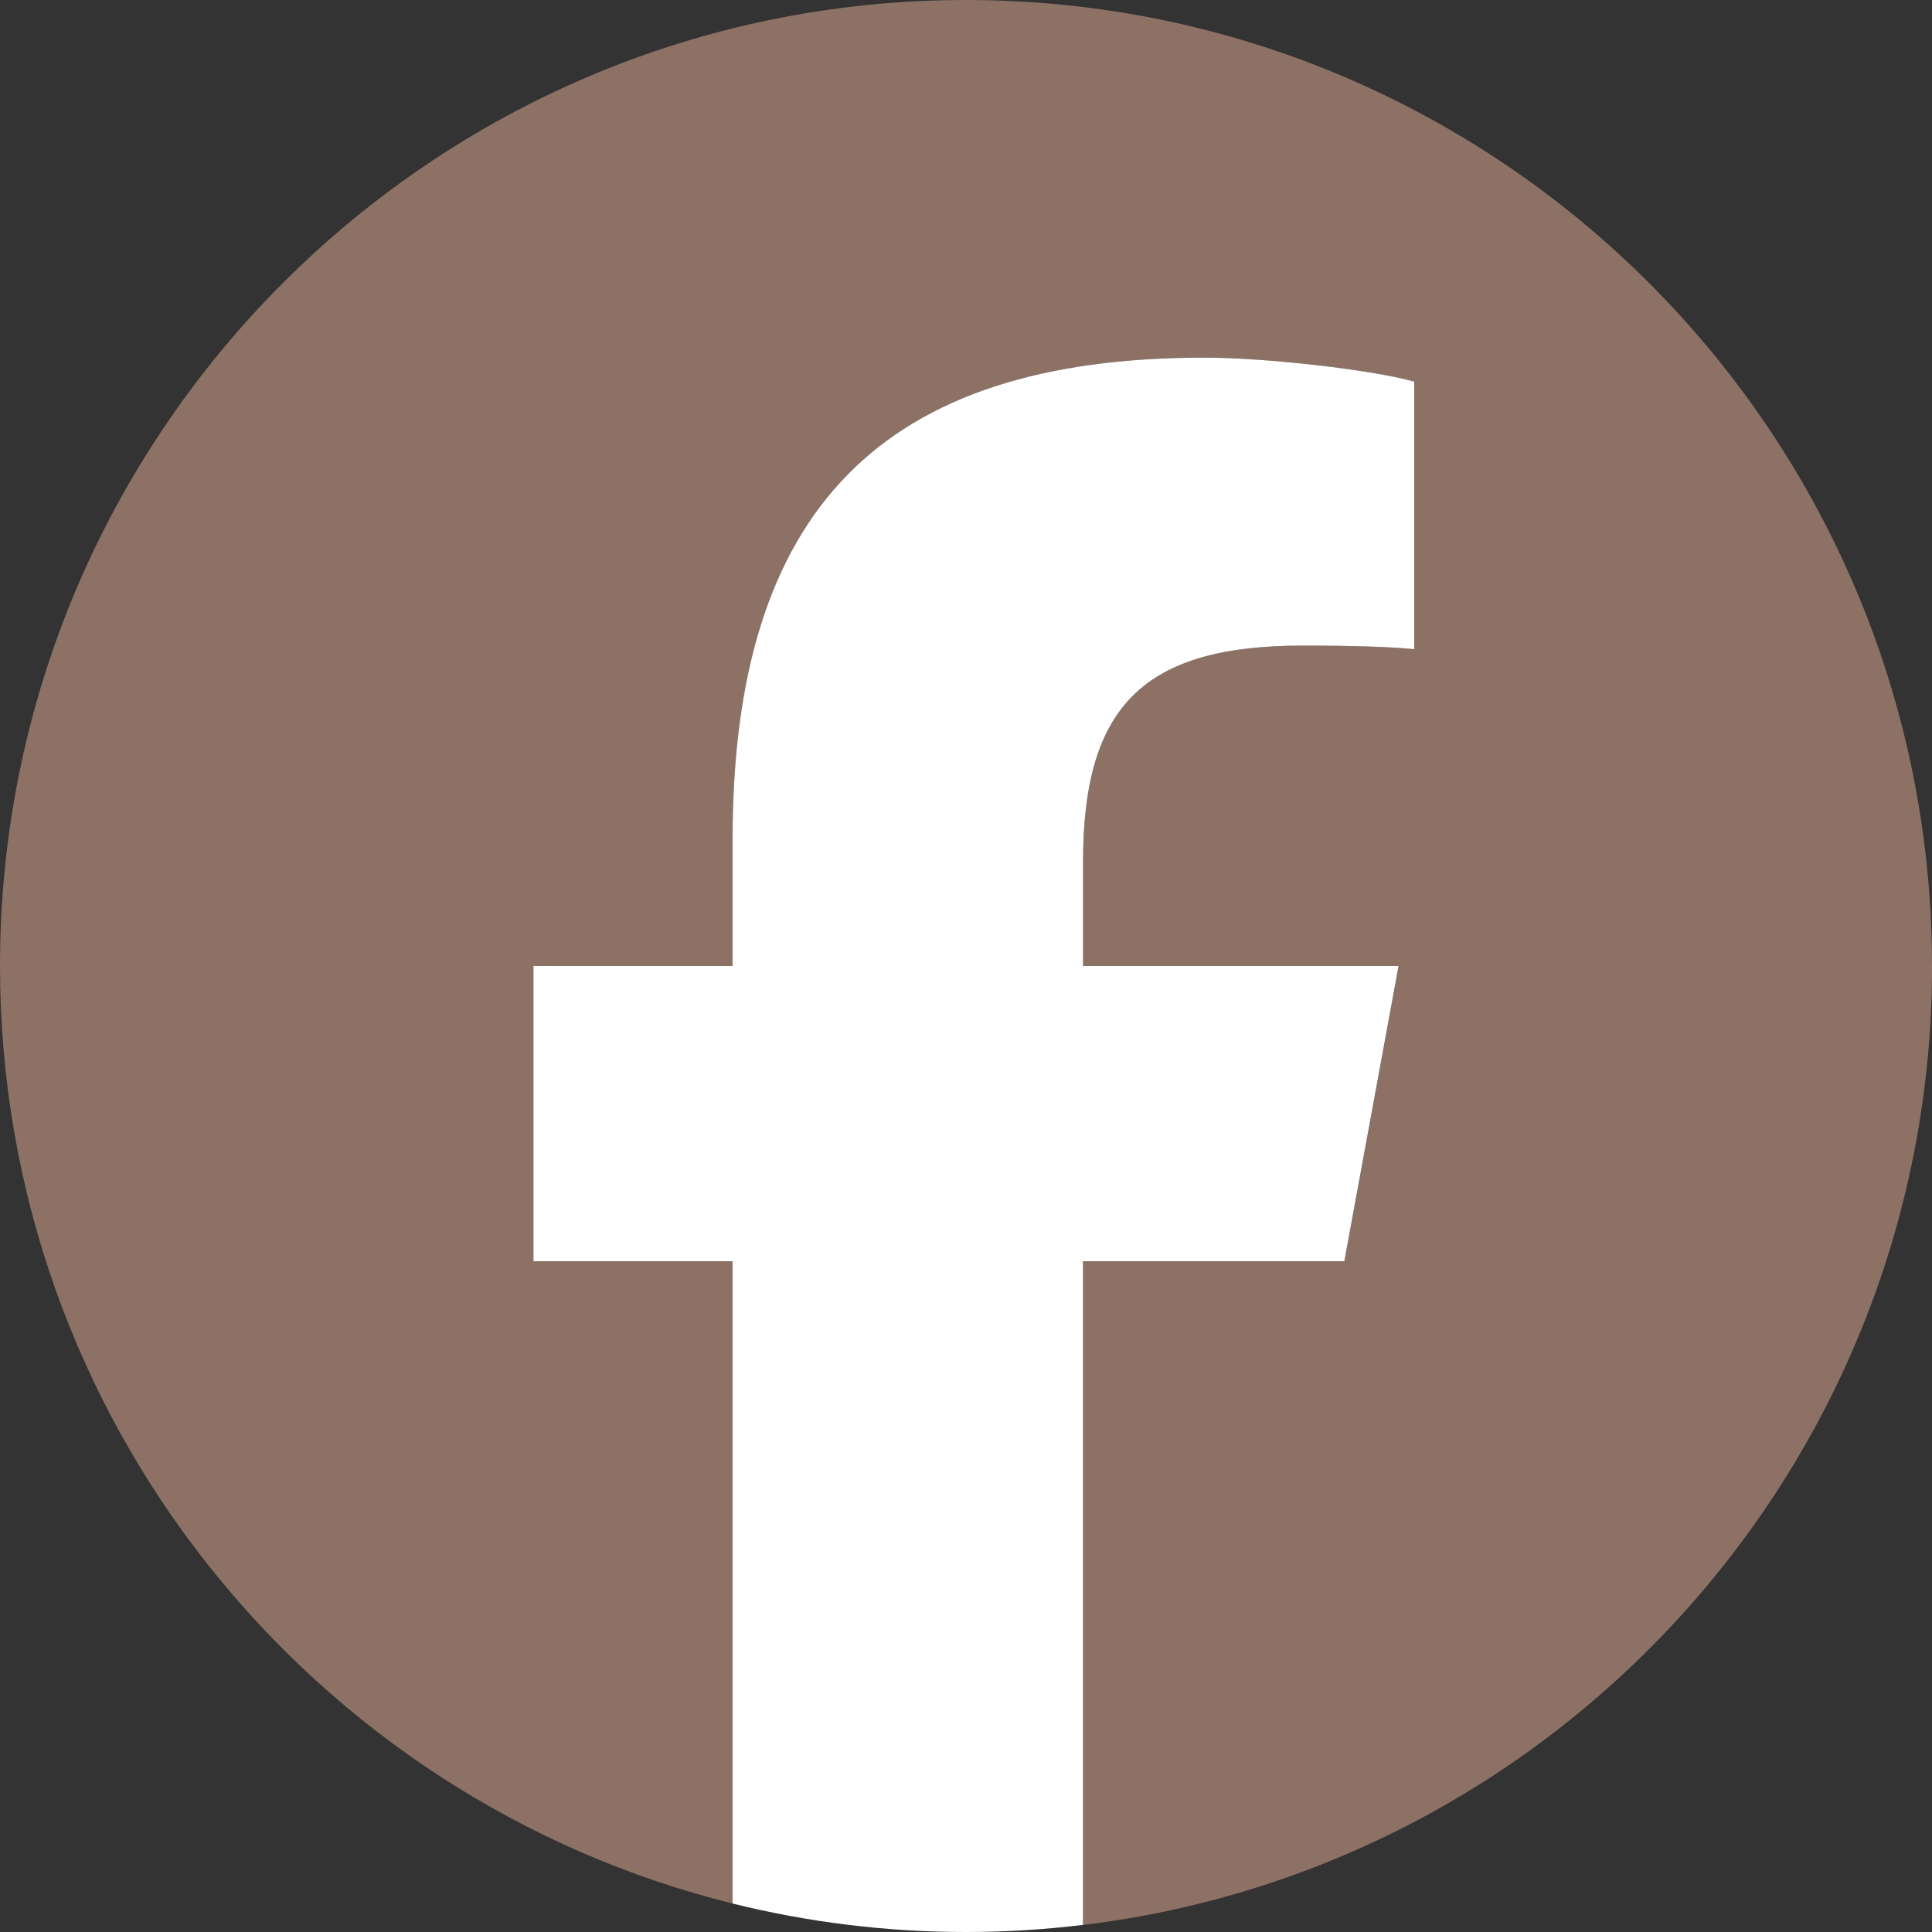 <svg width="37" height="37" viewBox="0 0 37 37" fill="none" xmlns="http://www.w3.org/2000/svg">
<rect x="0" y="0" width="37" height="37" fill="#333333" stroke="none"/>
<g clip-path="url(#clip0_1_307)">
<path d="M37 18.5C37 8.283 28.717 0 18.5 0C8.283 0 0 8.283 0 18.5C0 27.176 5.973 34.456 14.031 36.455V24.154H10.216V18.5H14.031V16.064C14.031 9.767 16.881 6.849 23.063 6.849C24.235 6.849 26.257 7.079 27.085 7.308V12.433C26.648 12.387 25.89 12.364 24.948 12.364C21.914 12.364 20.742 13.513 20.742 16.5V18.5H26.785L25.747 24.154H20.742V36.865C29.903 35.758 37.001 27.959 37.001 18.5H37Z" fill="#8D7165"/>
<path d="M25.746 24.154L26.784 18.5H20.742V16.5C20.742 13.513 21.914 12.364 24.947 12.364C25.889 12.364 26.648 12.387 27.084 12.433V7.308C26.257 7.078 24.234 6.849 23.062 6.849C16.88 6.849 14.03 9.767 14.03 16.064V18.5H10.216V24.154H14.03V36.455C15.462 36.81 16.959 37 18.499 37C19.258 37 20.006 36.953 20.741 36.864V24.154H25.745H25.746Z" fill="white"/>
</g>
<defs>
<clipPath id="clip0_1_307">
<rect width="37" height="37" fill="white"/>
</clipPath>
</defs>
</svg>
